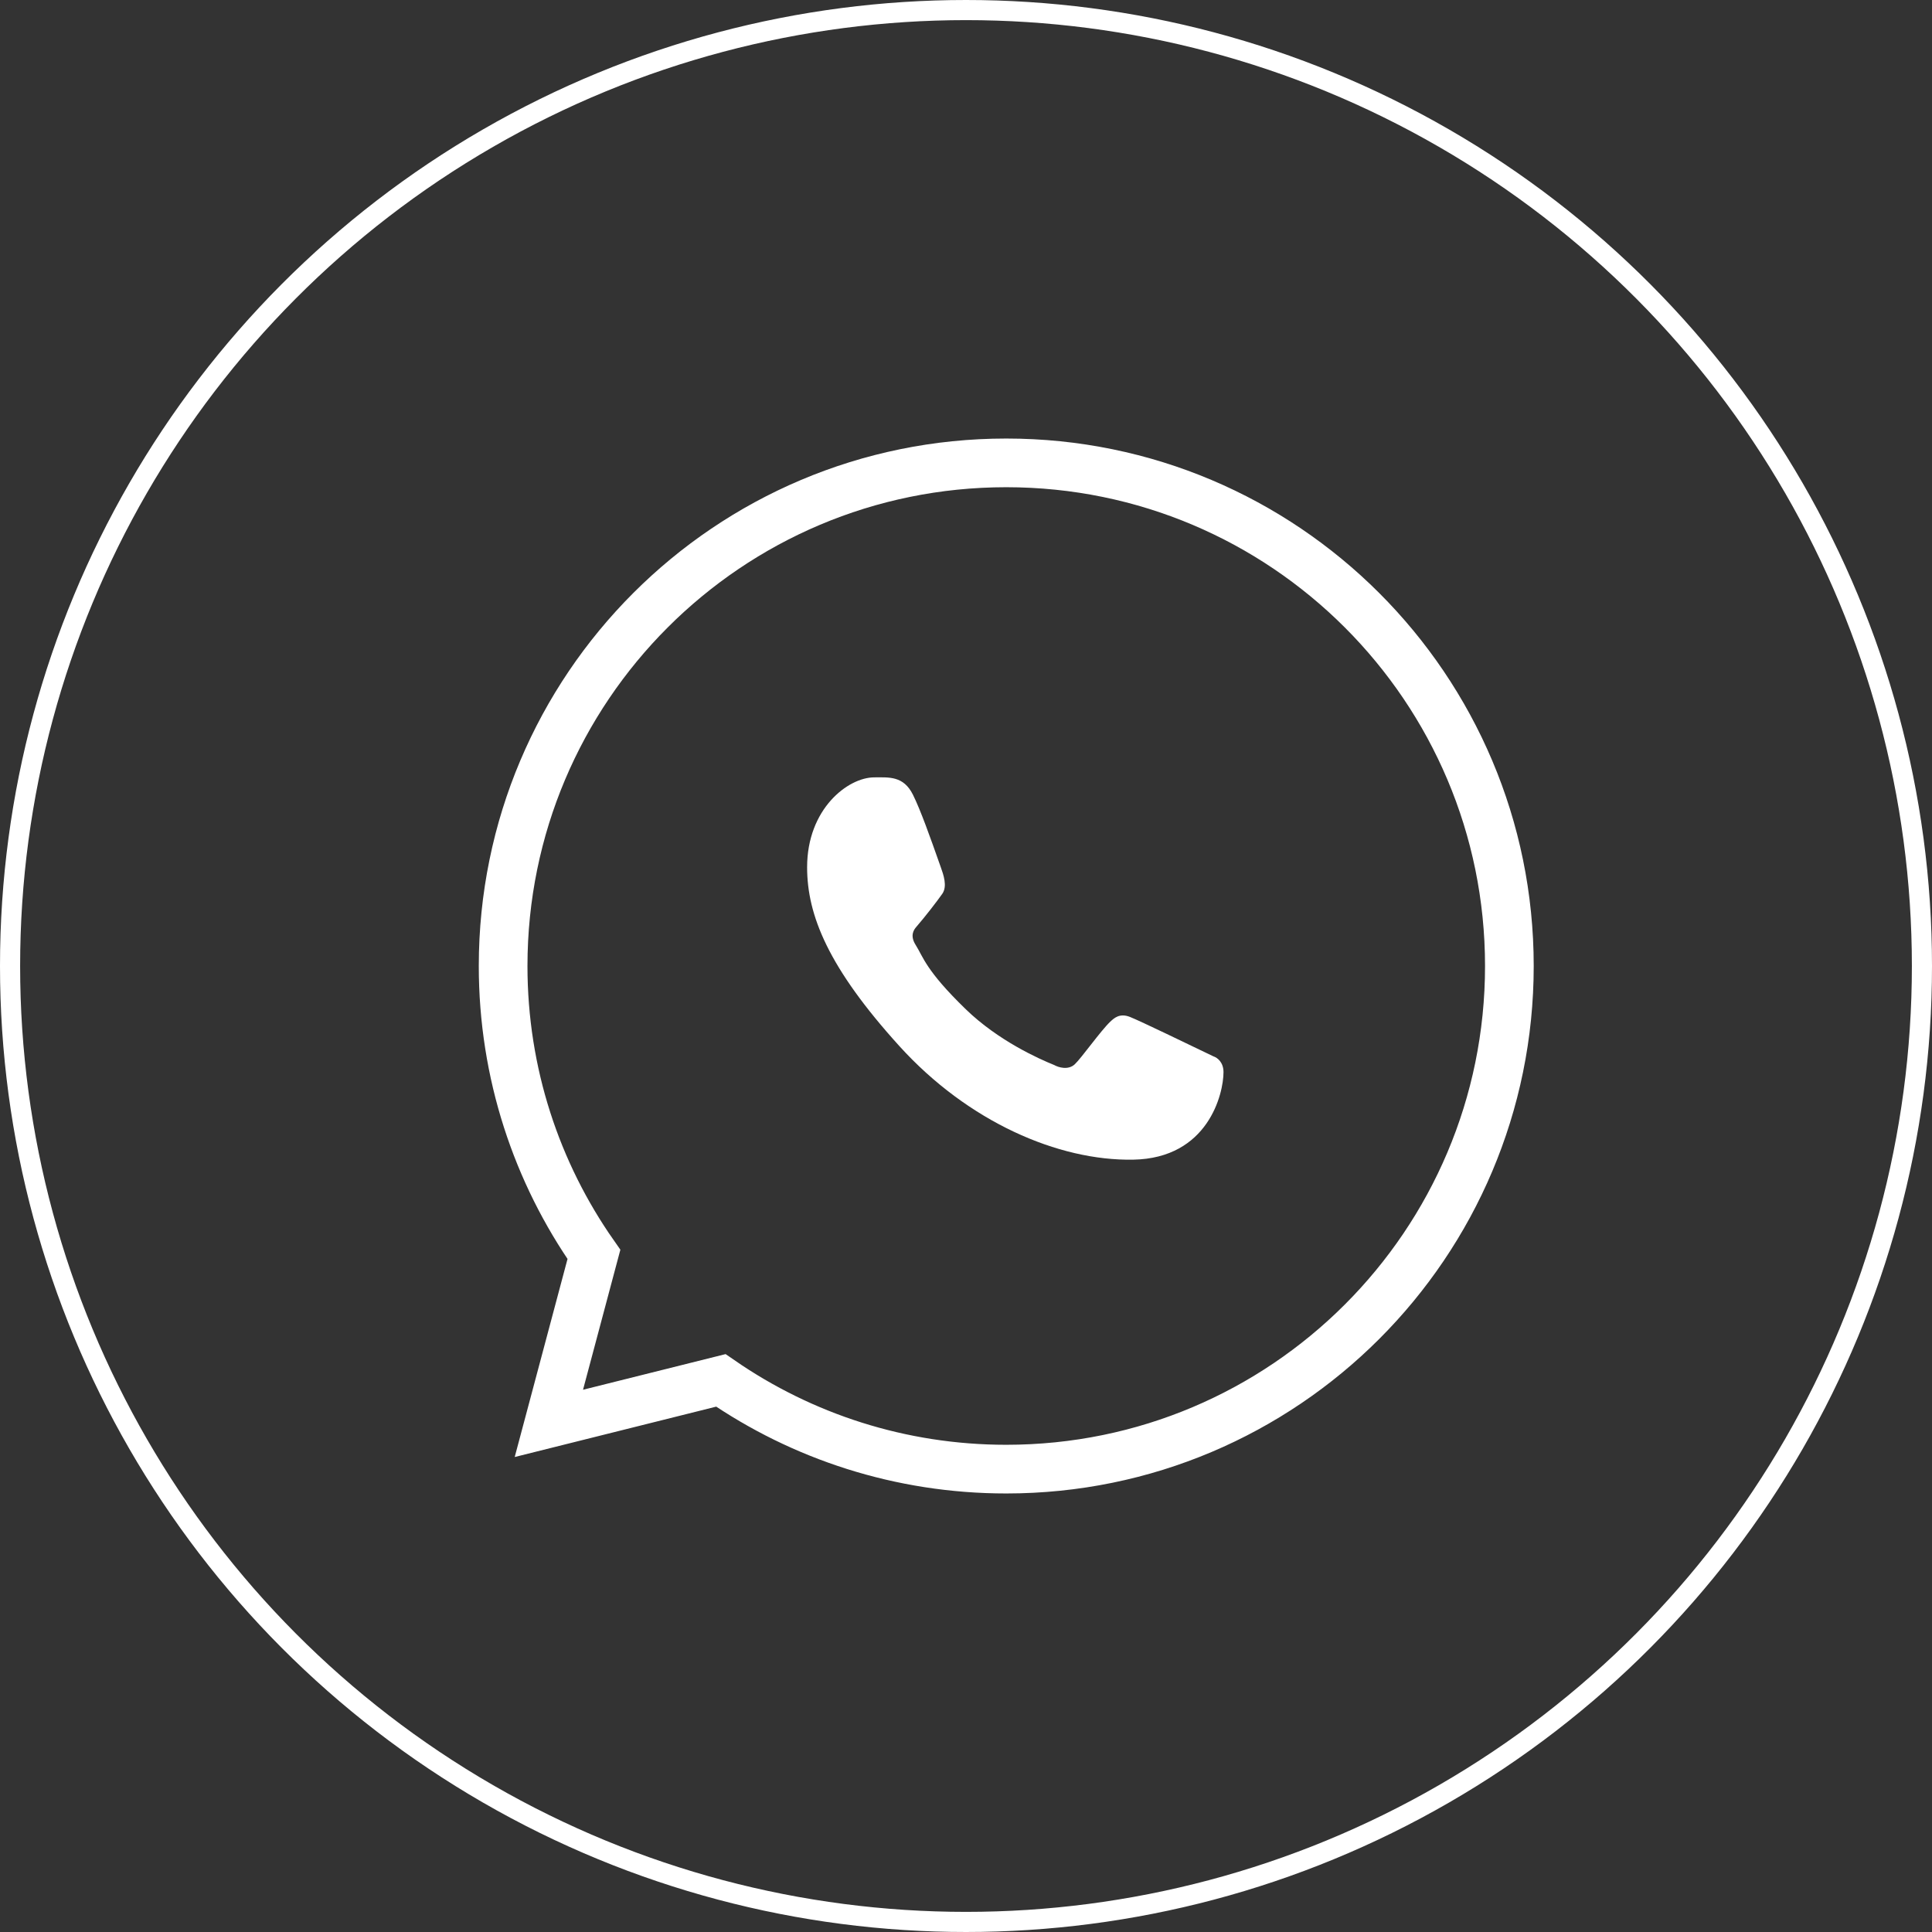 <svg xmlns="http://www.w3.org/2000/svg" width="96" height="96" viewBox="0 0 96 96" fill="none">
<rect x="0" y="0" width="96" height="96" fill="#333333" stroke="none"/>
<path d="M75 48C75 61.807 63.807 73 50 73C44.734 73 39.848 71.372 35.818 68.591L27.273 70.727L29.512 62.33C26.669 58.272 25 53.331 25 48C25 34.193 36.193 23 50 23C63.807 23 75 34.193 75 48Z" stroke="#ffffff" stroke-width="2.419"/>
<path d="M45.363 39.488C44.892 38.543 44.17 38.627 43.441 38.627C42.138 38.627 40.105 40.188 40.105 43.093C40.105 45.474 41.155 48.081 44.69 51.98C48.102 55.743 52.586 57.69 56.308 57.623C60.03 57.557 60.795 54.354 60.795 53.273C60.795 52.793 60.498 52.554 60.293 52.489C59.025 51.88 56.685 50.746 56.153 50.533C55.621 50.32 55.343 50.608 55.17 50.765C54.687 51.225 53.731 52.58 53.403 52.885C53.075 53.19 52.587 53.036 52.384 52.921C51.636 52.62 49.608 51.718 47.991 50.151C45.992 48.214 45.875 47.547 45.498 46.953C45.197 46.478 45.418 46.187 45.528 46.06C45.959 45.563 46.554 44.795 46.821 44.414C47.087 44.033 46.876 43.454 46.748 43.093C46.202 41.543 45.739 40.245 45.363 39.488Z" fill="#ffffff"/>
<circle cx="48" cy="48" r="47.5" stroke="#ffffff"/>
</svg>